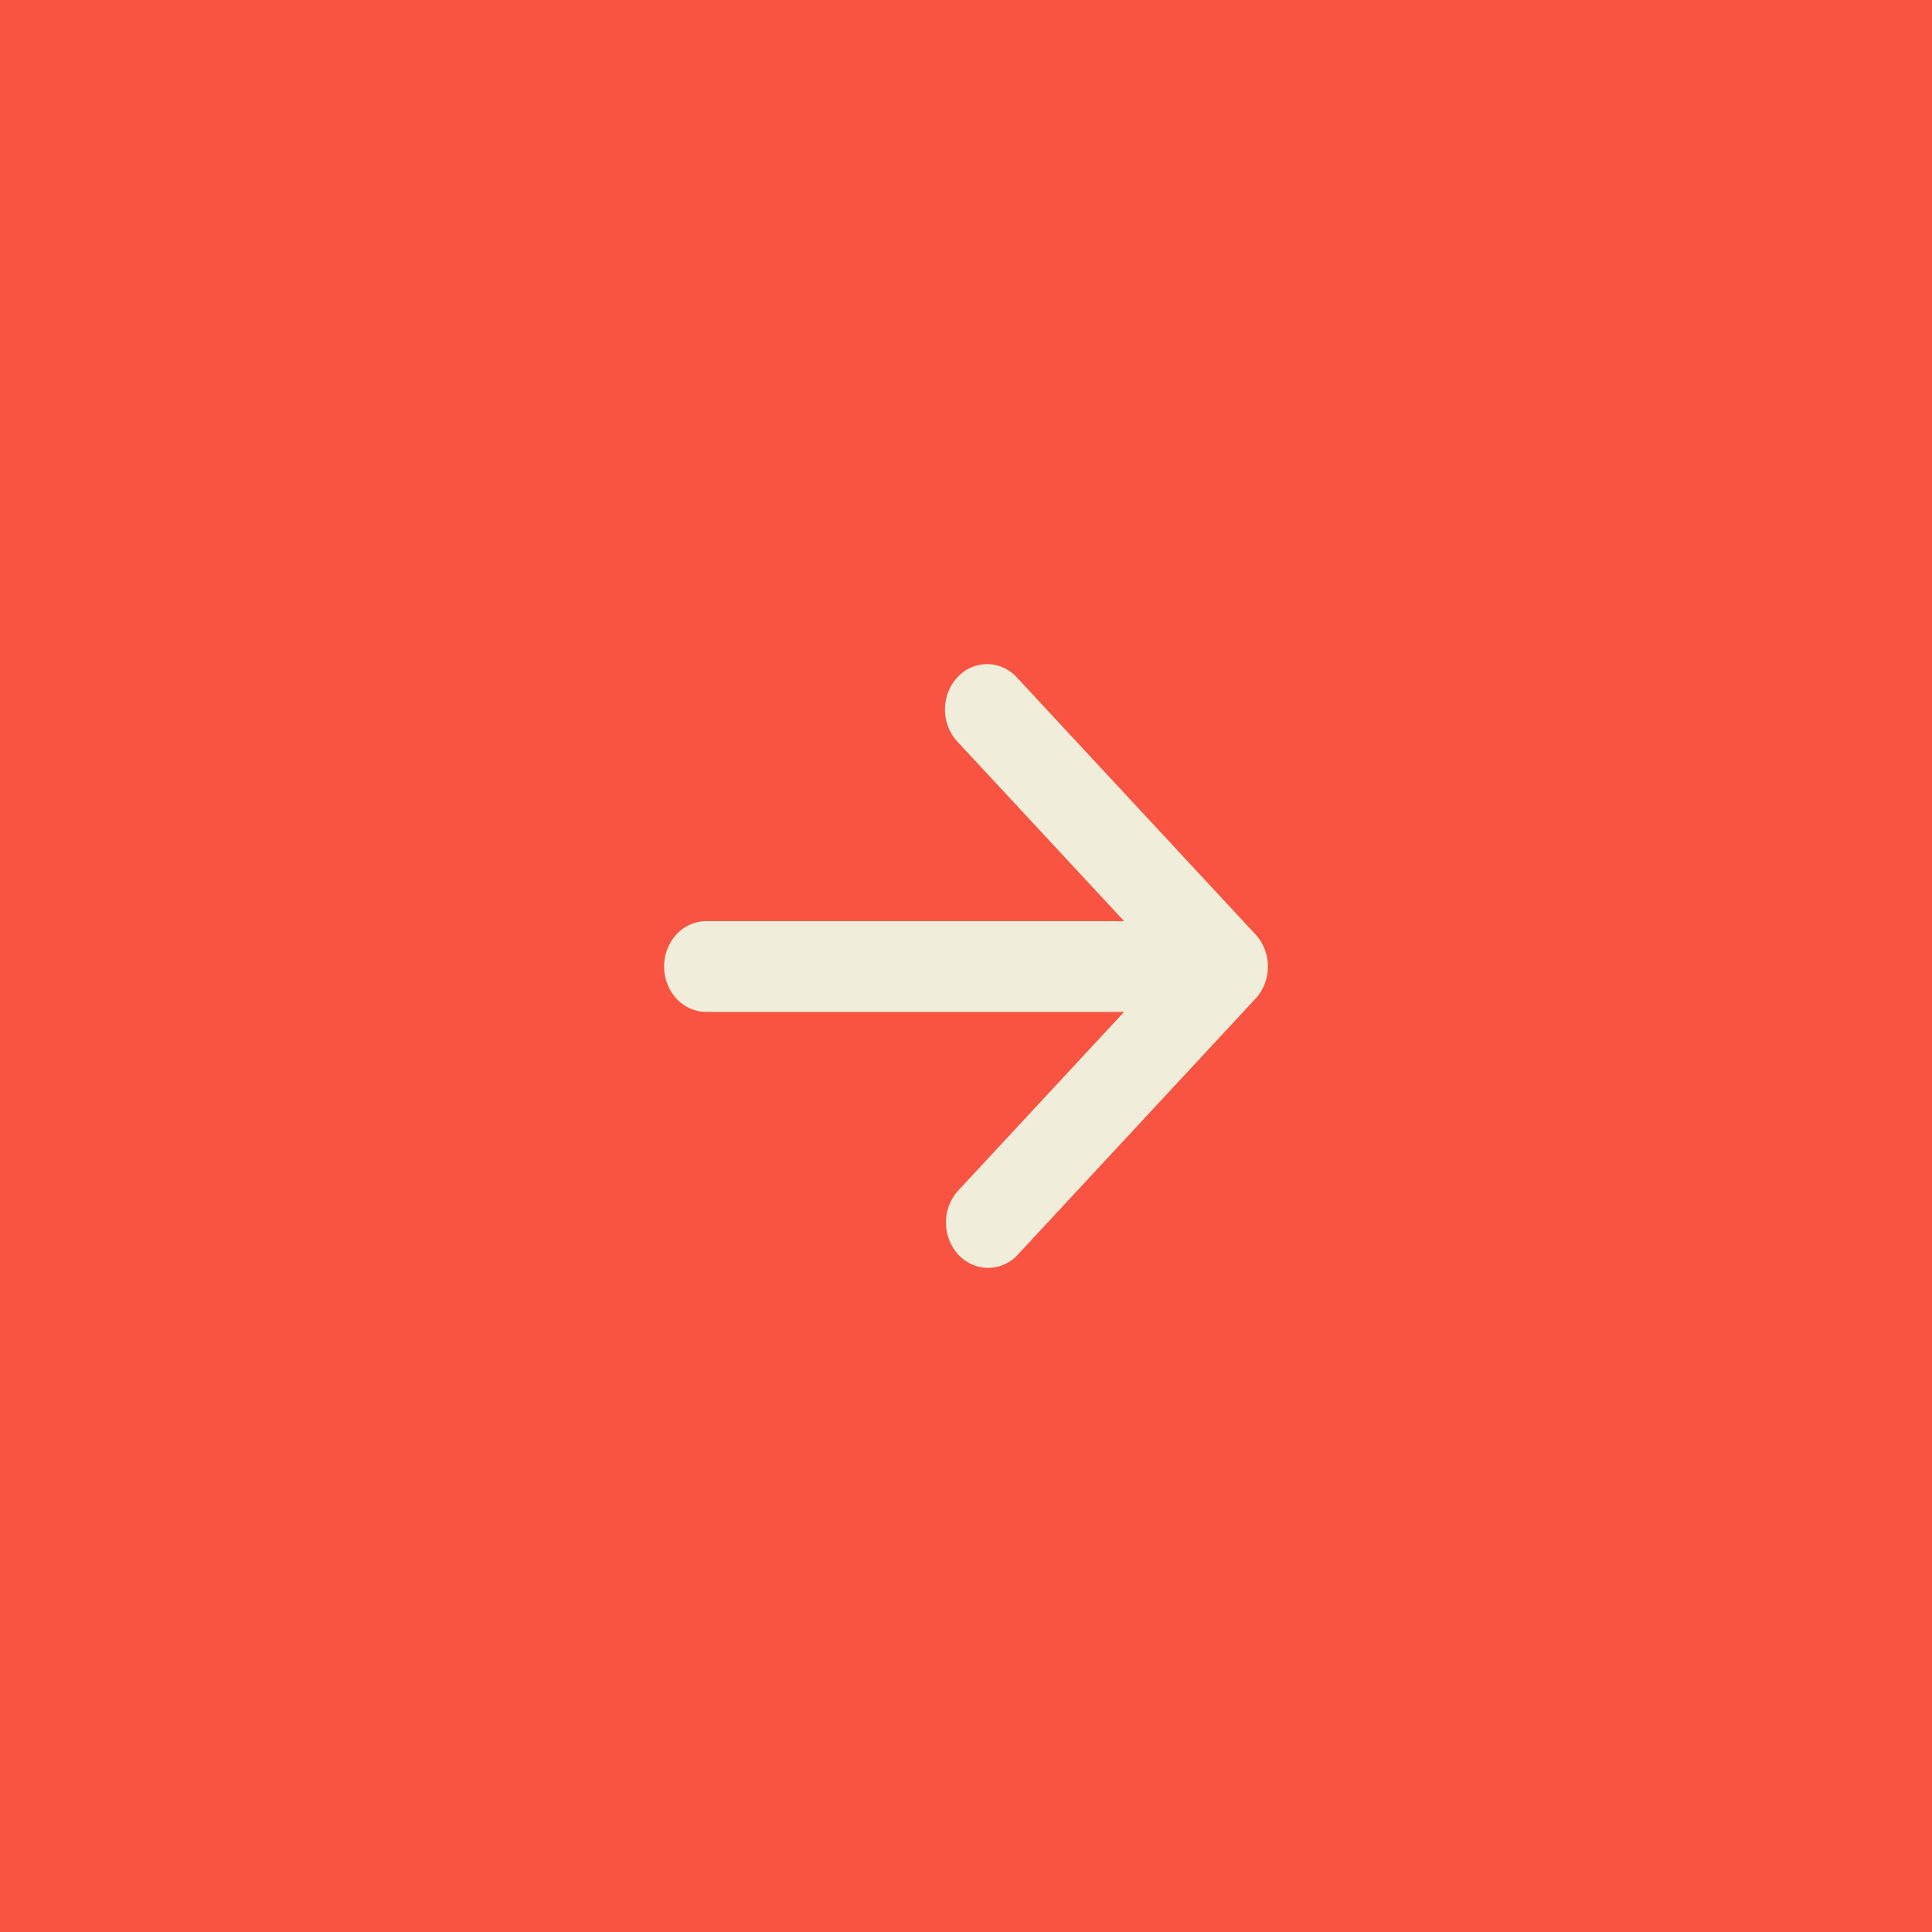 <svg fill="none" xmlns="http://www.w3.org/2000/svg" viewBox="0 0 32 32">
  <path fill="#F85441" d="M0 0h32v32H0z"/>
  <path d="M15.856 11.22c.13-.141.308-.22.493-.22s.362.079.493.22l3.954 4.258c.13.14.204.332.204.53 0 .2-.073.391-.204.532l-3.954 4.258a.67.67 0 01-.488.202.674.674 0 01-.481-.22.78.78 0 01-.204-.518.785.785 0 01.187-.526l2.763-2.976h-6.921a.673.673 0 01-.494-.22.782.782 0 01-.204-.531c0-.2.073-.39.204-.532a.678.678 0 01.494-.22h6.921l-2.763-2.975a.782.782 0 01-.204-.531c0-.2.074-.39.204-.531z" fill="#F0EEDA"/>
</svg>

